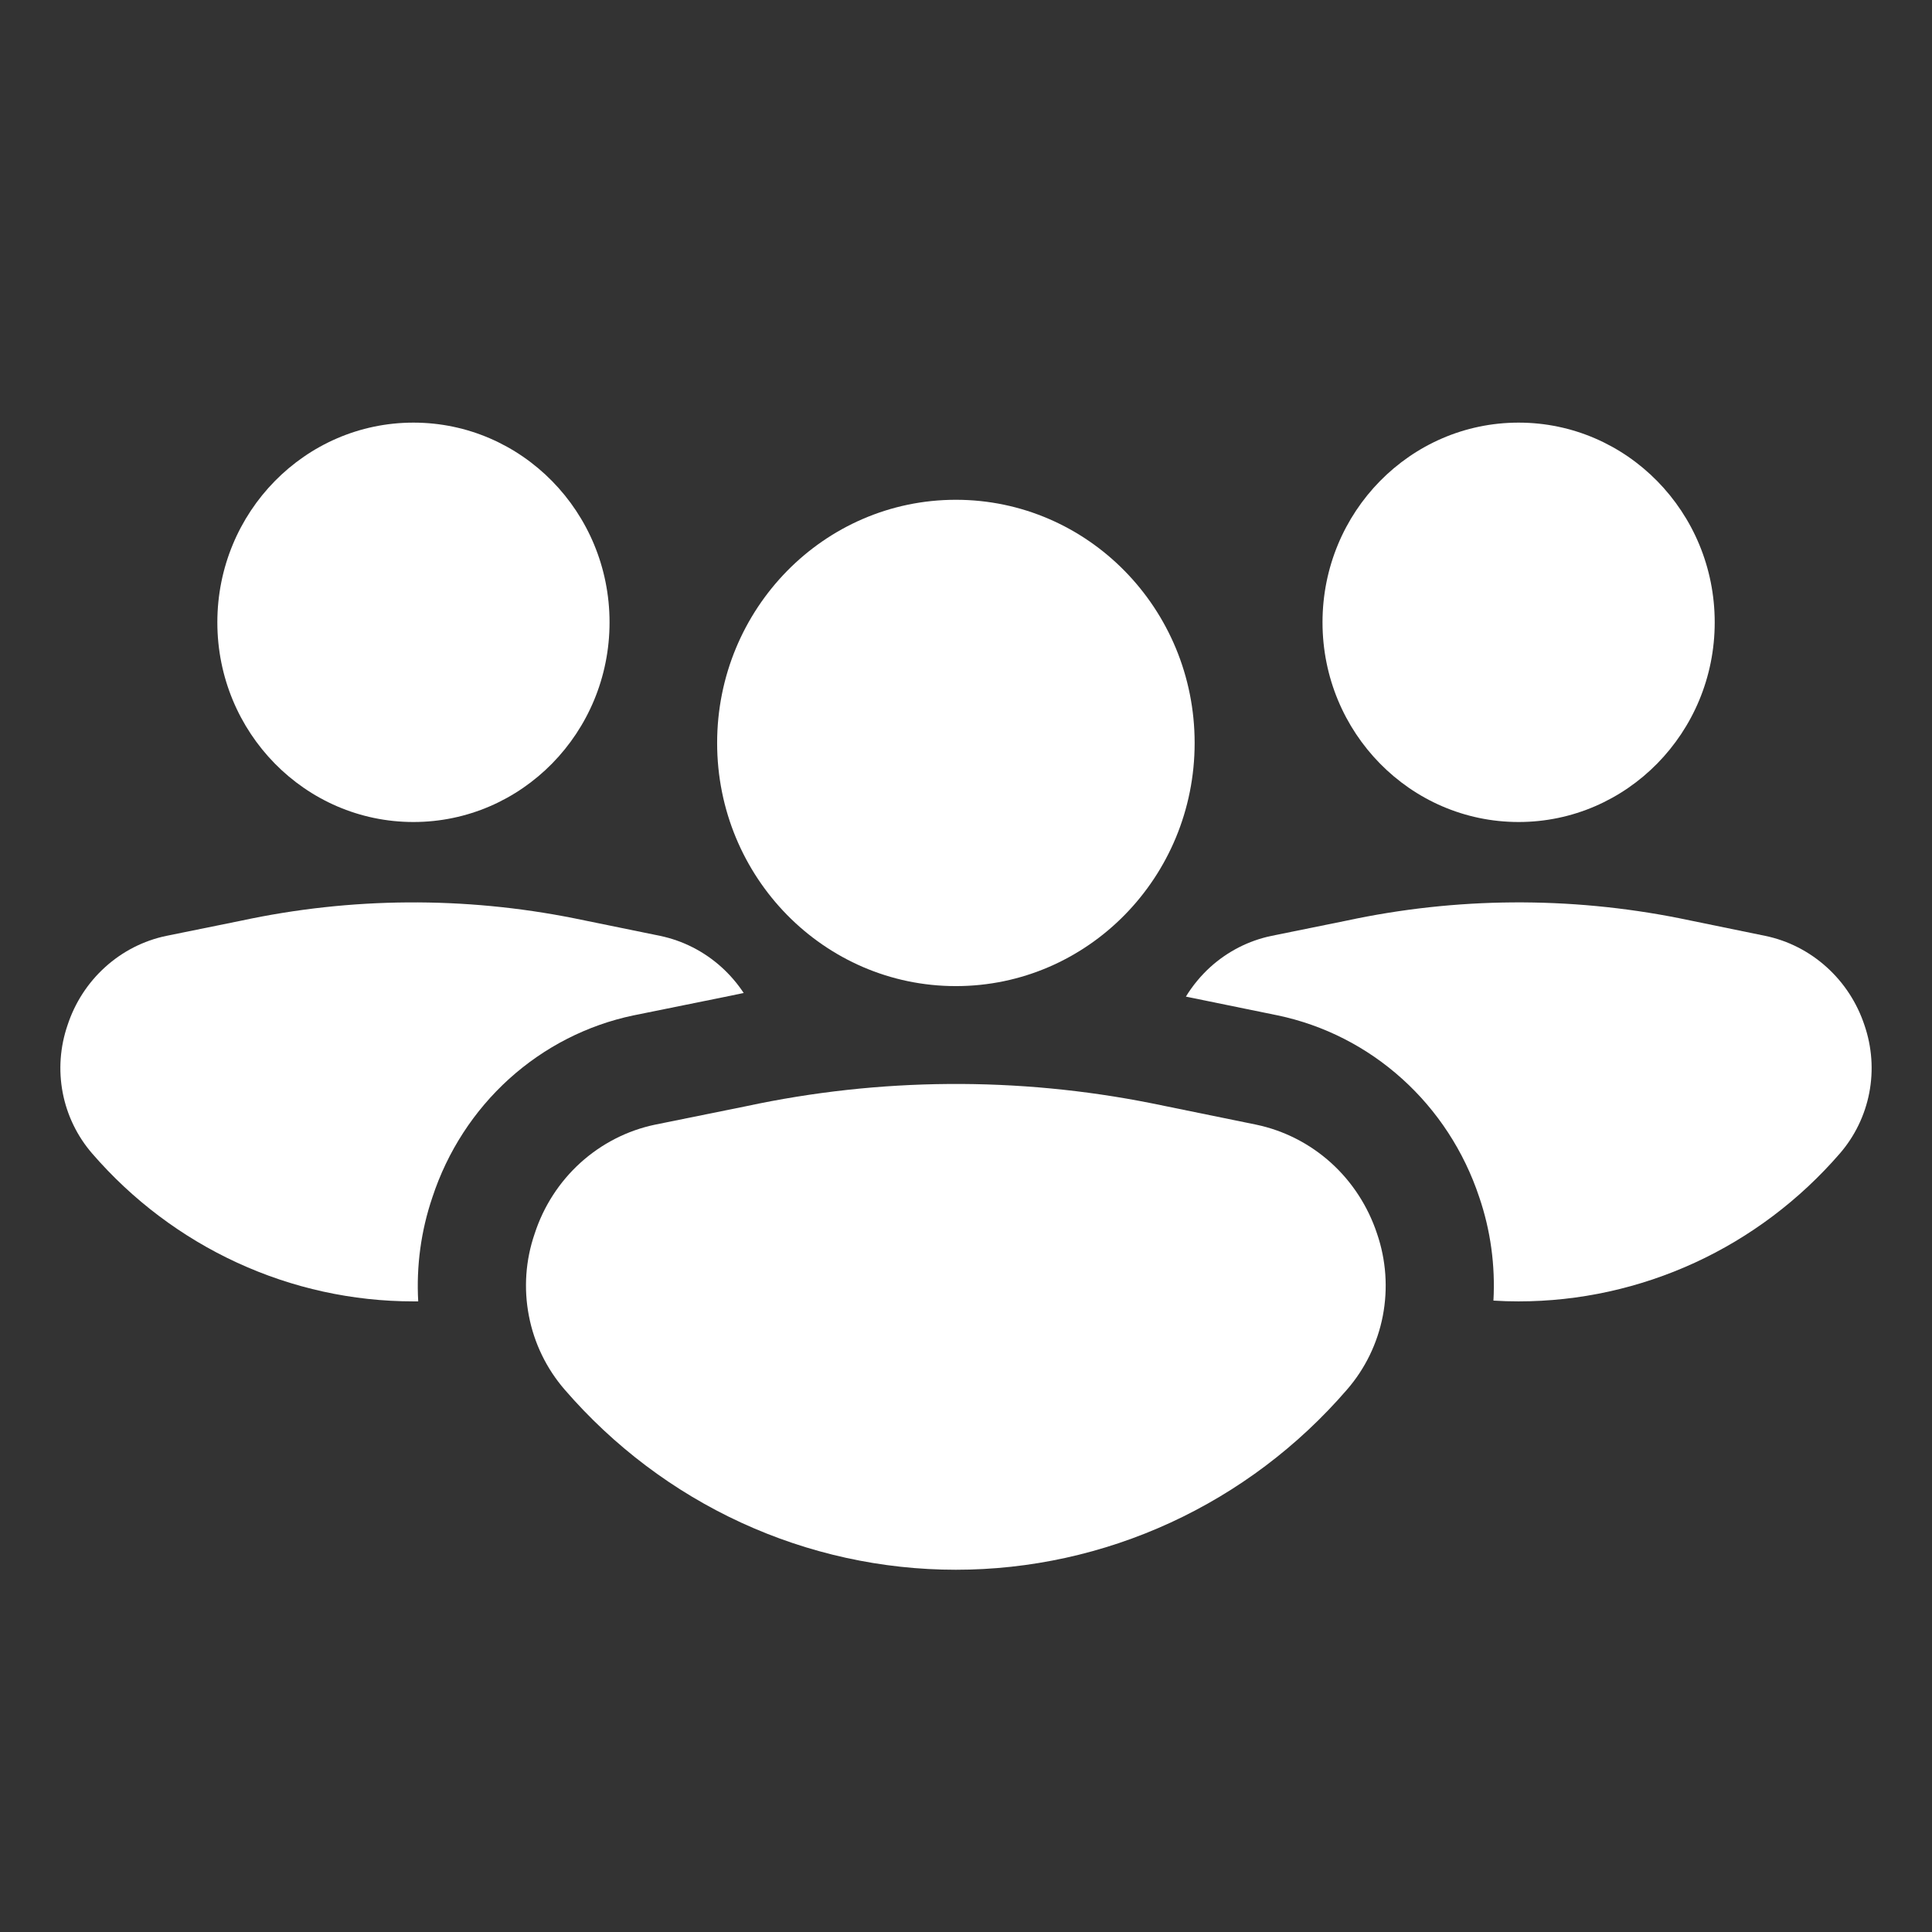 <svg width="32" height="32" viewBox="0 0 32 32" fill="none" xmlns="http://www.w3.org/2000/svg">
<rect x="0" y="0" width="32" height="32" fill="#333333" stroke="none"/>
<path fill-rule="evenodd" clip-rule="evenodd" d="M6.848 13.615C8.642 13.615 10.096 12.134 10.096 10.308C10.096 8.481 8.642 7 6.848 7C5.054 7 3.6 8.481 3.6 10.308C3.6 12.134 5.054 13.615 6.848 13.615ZM12.318 16.447C12.214 16.29 12.09 16.145 11.949 16.018C11.661 15.758 11.311 15.58 10.934 15.501L9.511 15.21C7.689 14.846 5.813 14.859 3.996 15.249L2.755 15.501C2.379 15.579 2.029 15.758 1.742 16.018C1.454 16.278 1.239 16.611 1.118 16.982C0.995 17.341 0.967 17.727 1.039 18.101C1.111 18.474 1.28 18.821 1.527 19.106C2.192 19.875 3.011 20.492 3.928 20.914C4.846 21.337 5.841 21.555 6.848 21.555C6.874 21.555 6.901 21.555 6.927 21.555C6.894 20.971 6.973 20.385 7.162 19.83C7.411 19.072 7.85 18.397 8.432 17.87C9.018 17.34 9.729 16.978 10.492 16.818L10.503 16.816L12.004 16.512C12.109 16.489 12.213 16.468 12.318 16.447Z" fill="white"/>
<path fill-rule="evenodd" clip-rule="evenodd" d="M25.153 13.615C26.946 13.615 28.401 12.134 28.401 10.308C28.401 8.481 26.946 7 25.153 7C23.359 7 21.905 8.481 21.905 10.308C21.905 12.134 23.359 13.615 25.153 13.615ZM30.882 16.982C30.759 16.61 30.543 16.278 30.254 16.018C29.966 15.758 29.616 15.579 29.238 15.501L27.816 15.209C25.993 14.846 24.118 14.859 22.301 15.249L21.06 15.501C20.683 15.579 20.334 15.758 20.046 16.018C19.889 16.161 19.753 16.326 19.642 16.507L21.163 16.818C21.926 16.978 22.637 17.339 23.223 17.868C23.807 18.394 24.248 19.069 24.5 19.826C24.689 20.378 24.768 20.962 24.736 21.542C24.875 21.551 25.013 21.555 25.152 21.555C26.159 21.555 27.154 21.336 28.072 20.914C28.989 20.492 29.807 19.875 30.473 19.106C30.72 18.821 30.889 18.474 30.961 18.101C31.033 17.727 31.005 17.341 30.882 16.982Z" fill="white"/>
<path d="M22.808 20.433C22.658 19.98 22.395 19.575 22.044 19.258C21.693 18.942 21.266 18.724 20.807 18.628L19.075 18.274C16.856 17.831 14.572 17.848 12.36 18.322L10.849 18.628C10.39 18.724 9.965 18.942 9.615 19.258C9.265 19.575 9.003 19.98 8.856 20.433C8.705 20.87 8.672 21.34 8.76 21.794C8.847 22.249 9.053 22.671 9.354 23.018C10.164 23.955 11.16 24.706 12.277 25.22C13.394 25.734 14.606 26 15.832 26C17.058 26 18.269 25.734 19.386 25.22C20.503 24.706 21.5 23.955 22.309 23.018C22.611 22.671 22.816 22.249 22.904 21.794C22.991 21.34 22.958 20.87 22.808 20.433Z" fill="white"/>
<path d="M15.832 16.333C18.017 16.333 19.787 14.53 19.787 12.306C19.787 10.081 18.017 8.278 15.832 8.278C13.648 8.278 11.878 10.081 11.878 12.306C11.878 14.53 13.648 16.333 15.832 16.333Z" fill="white"/>
</svg>
